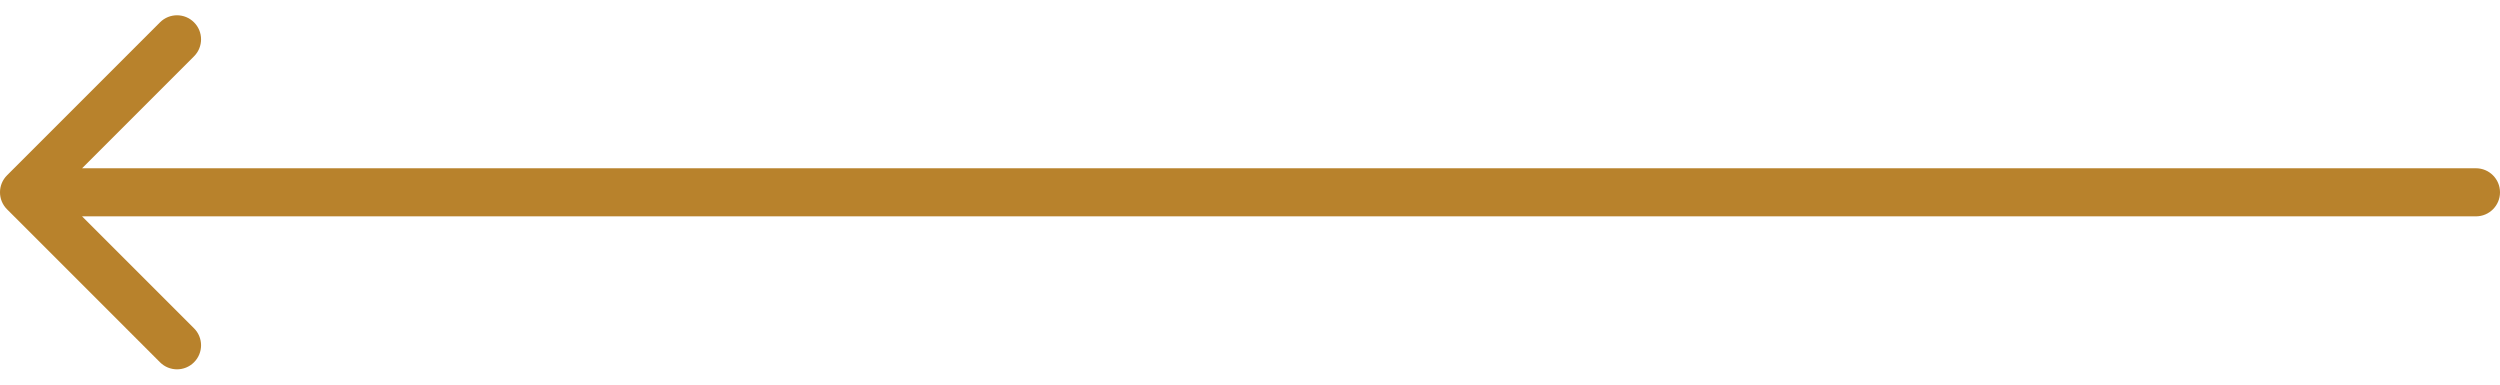 <?xml version="1.0" encoding="UTF-8"?> <svg xmlns="http://www.w3.org/2000/svg" width="104" height="16" viewBox="0 0 104 16" fill="none"> <path d="M103 9C103.552 9 104 8.552 104 8C104 7.448 103.552 7 103 7V9ZM0.293 7.293C-0.098 7.683 -0.098 8.317 0.293 8.707L6.657 15.071C7.047 15.462 7.681 15.462 8.071 15.071C8.462 14.681 8.462 14.047 8.071 13.657L2.414 8L8.071 2.343C8.462 1.953 8.462 1.319 8.071 0.929C7.681 0.538 7.047 0.538 6.657 0.929L0.293 7.293ZM103 7L1 7V9L103 9V7Z" fill="#B8822C"></path> </svg> 